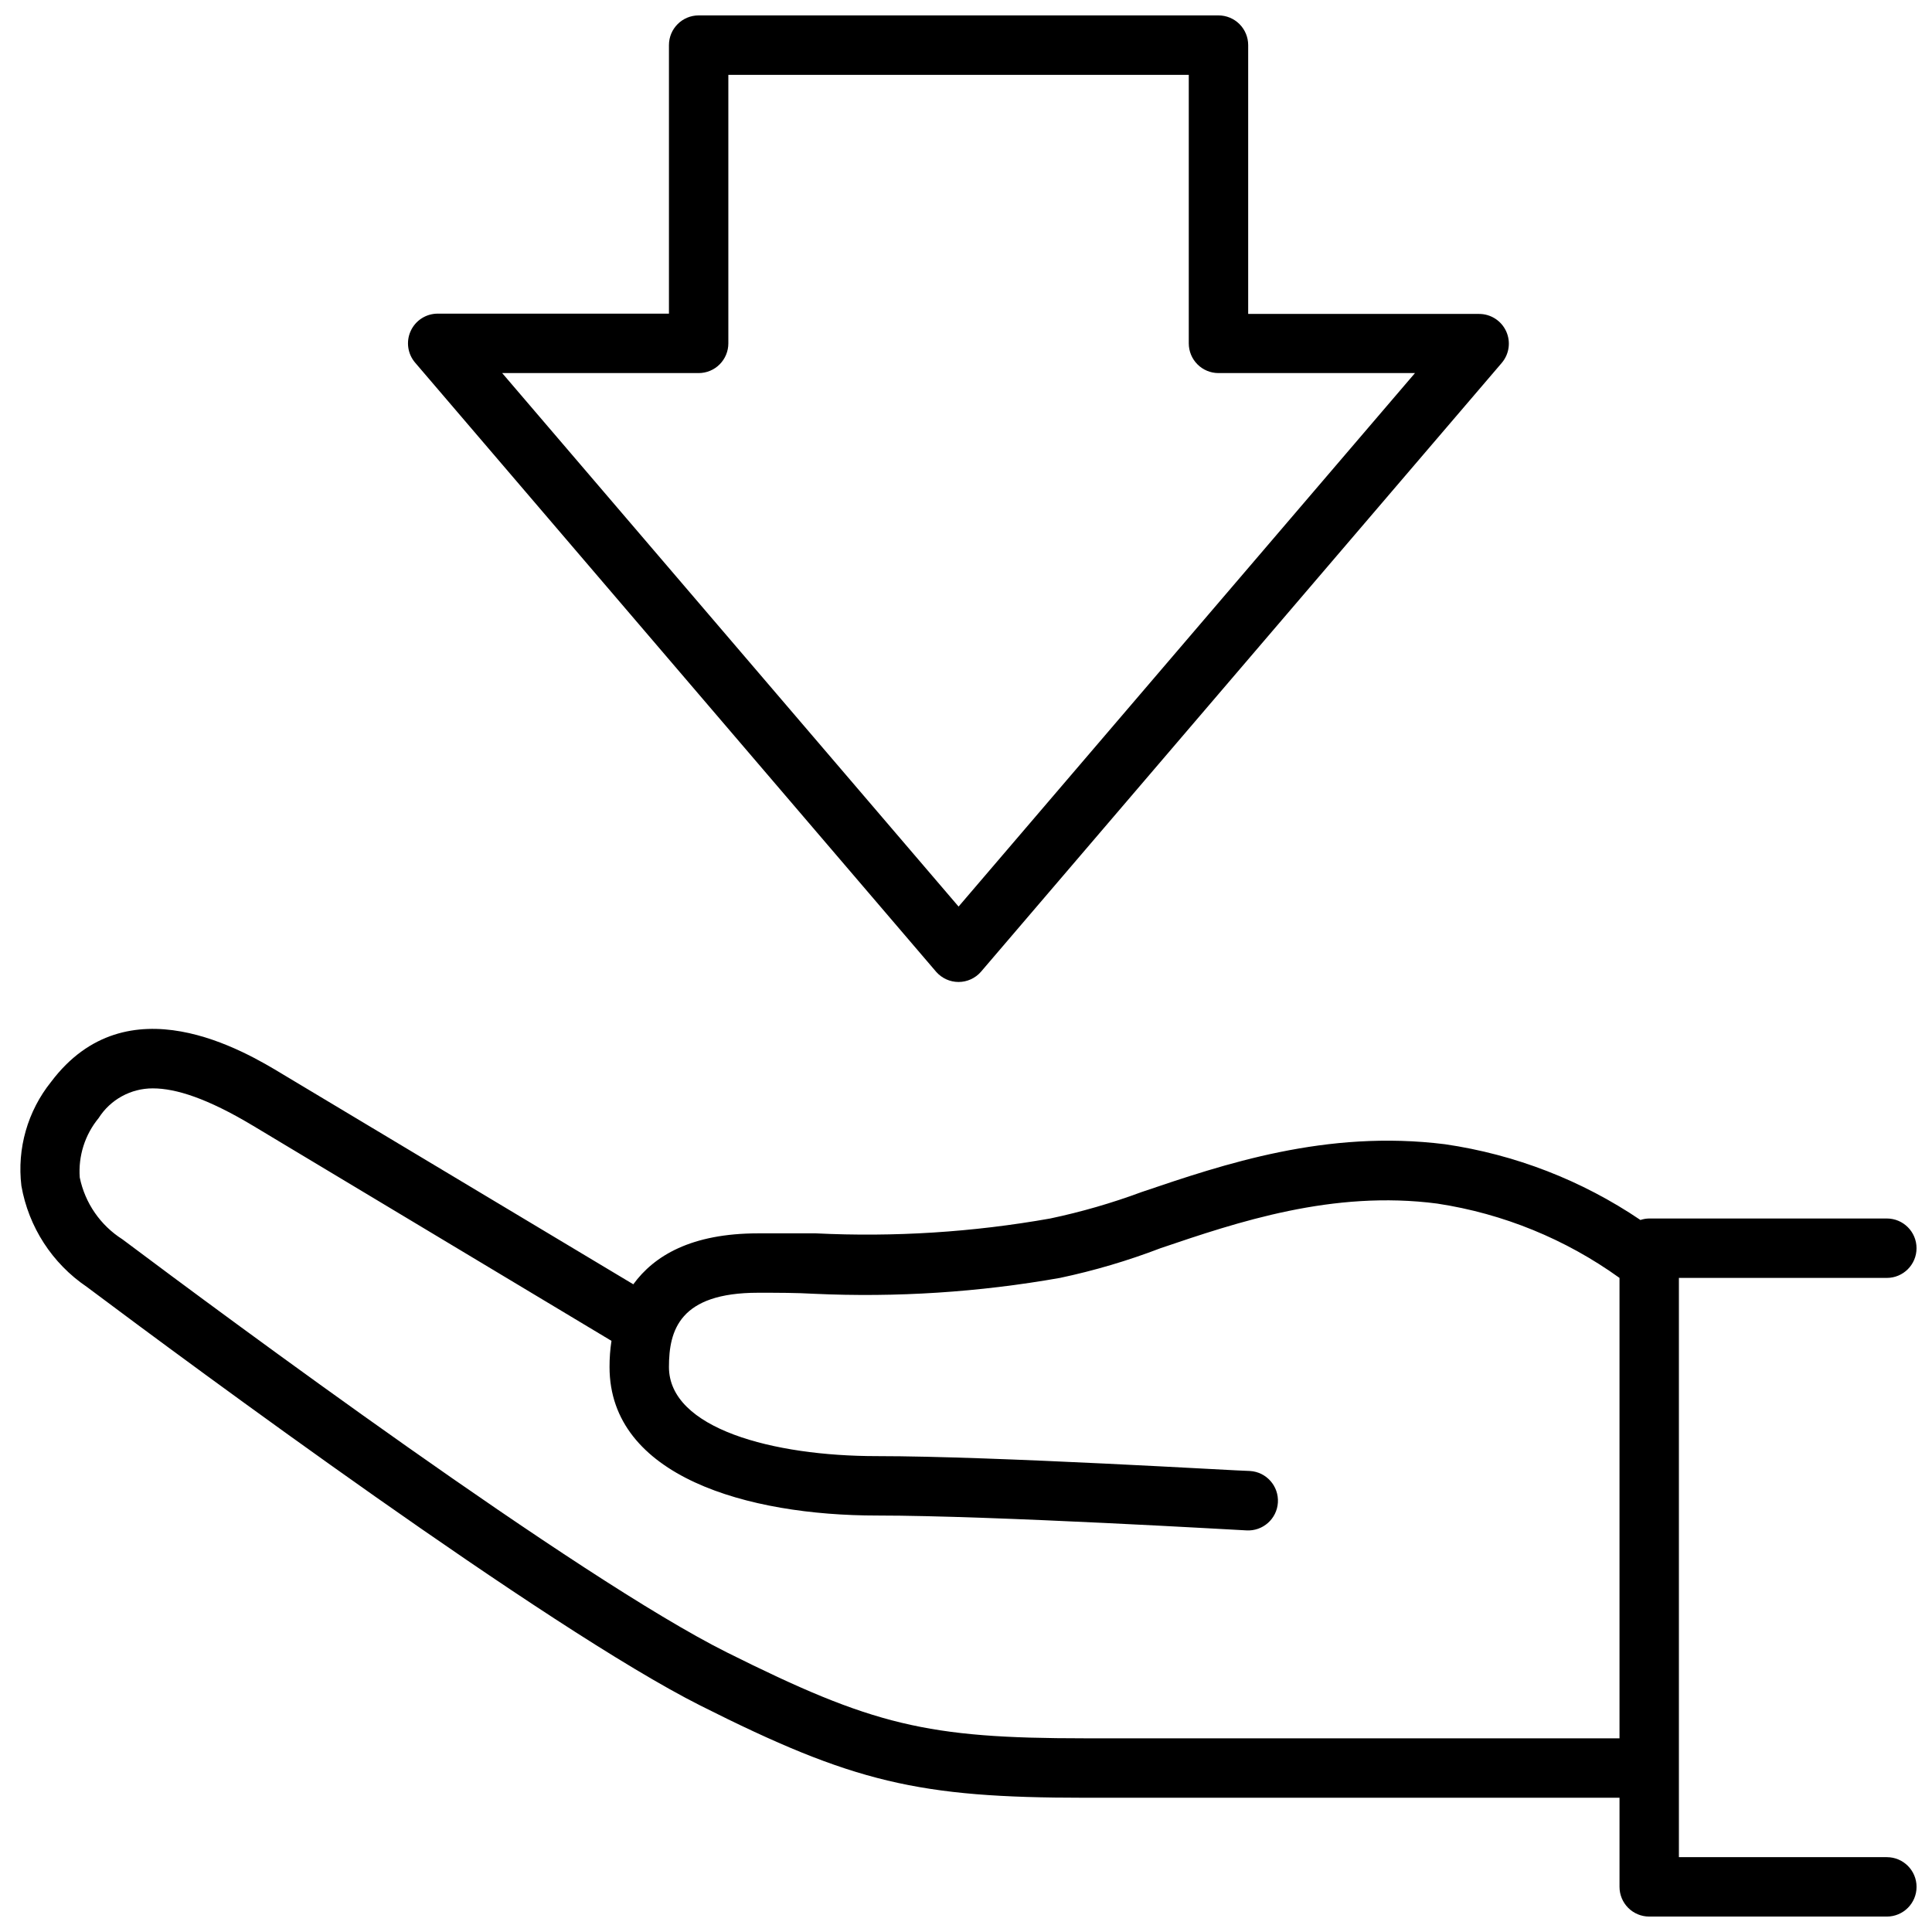 <?xml version="1.0" encoding="UTF-8"?>
<!-- Uploaded to: SVG Repo, www.svgrepo.com, Generator: SVG Repo Mixer Tools -->
<svg width="800px" height="800px" version="1.1" viewBox="144 144 512 512" xmlns="http://www.w3.org/2000/svg">
 <defs>
  <clipPath id="b">
   <path d="m149 416h502.9v235.9h-502.9z"/>
  </clipPath>
  <clipPath id="a">
   <path d="m252 148.09h292v256.91h-292z"/>
  </clipPath>
 </defs>
 <g>
  <g clip-path="url(#b)">
   <path d="m644.03 636.16h-55.105v-153.5h55.105c4.348 0 7.871-3.527 7.871-7.875s-3.523-7.871-7.871-7.871h-62.977c-0.789 0.008-1.574 0.141-2.32 0.395-15.535-10.512-33.242-17.371-51.801-20.074-31.488-3.938-58.566 5.273-80.414 12.676h0.004c-7.887 2.926-15.977 5.266-24.207 7.004-20.492 3.637-41.324 4.957-62.109 3.938h-15.312c-17.711 0-27.551 5.945-33.062 13.5l-92.891-55.656c-10.113-6.141-41.25-24.758-61.402 2.008-6.223 7.75-9.059 17.684-7.871 27.551 1.91 10.898 8.16 20.559 17.32 26.766 27.828 20.859 122.02 90.527 162.6 110.96 40.578 20.43 57.777 24.441 101.9 24.441h141.7v23.617c0 2.086 0.828 4.09 2.305 5.566 1.477 1.477 3.481 2.305 5.566 2.305h62.977c4.348 0 7.871-3.523 7.871-7.871s-3.523-7.871-7.871-7.871zm-212.54-31.488c-41.918 0-56.129-3.426-94.898-22.789-39.359-19.68-132.61-88.797-160.16-109.46-5.832-3.703-9.906-9.609-11.297-16.375-0.422-5.695 1.371-11.336 5-15.742 3.121-4.918 8.543-7.891 14.363-7.875 6.141 0 14.484 2.676 26.449 9.84l95.094 57.07 0.004 0.004c-0.352 2.293-0.52 4.609-0.512 6.926 0 29.008 36.605 39.359 70.848 39.359 30.898 0 97.258 3.938 97.93 3.938h-0.004c4.348 0.262 8.086-3.051 8.348-7.398 0.258-4.348-3.055-8.086-7.402-8.344-2.754 0-67.383-3.938-98.871-3.938-27.551 0-55.105-7.32-55.105-23.617 0-9.723 2.793-19.68 23.617-19.68 5.234 0 10.078 0 14.879 0.277 21.801 1.004 43.648-0.41 65.141-4.211 9.074-1.922 17.984-4.555 26.645-7.875 20.309-6.887 45.617-15.469 73.406-11.809l0.004 0.004c17.398 2.652 33.926 9.398 48.215 19.68v122.02z"/>
  </g>
  <g clip-path="url(#a)">
   <path d="m392.12 401.57c1.496 1.691 3.644 2.664 5.906 2.664 2.258 0 4.41-0.973 5.902-2.664l138.04-161.38v-0.004c1.992-2.324 2.453-5.598 1.184-8.383-1.281-2.805-4.082-4.606-7.164-4.606h-61.207v-71.242c0-2.086-0.828-4.09-2.305-5.566-1.477-1.477-3.477-2.305-5.566-2.305h-137.76c-4.348 0-7.871 3.523-7.871 7.871v71.164h-61.281c-3.086 0-5.887 1.801-7.164 4.606-1.273 2.785-0.812 6.055 1.18 8.383zm-62.977-158.7c2.09 0 4.094-0.828 5.566-2.305 1.477-1.477 2.309-3.477 2.309-5.566v-71.164h122.02v71.164c0 2.09 0.828 4.09 2.305 5.566 1.477 1.477 3.481 2.305 5.566 2.305h52.074l-120.95 141.38-120.95-141.38z"/>
  </g>
 </g>
</svg>